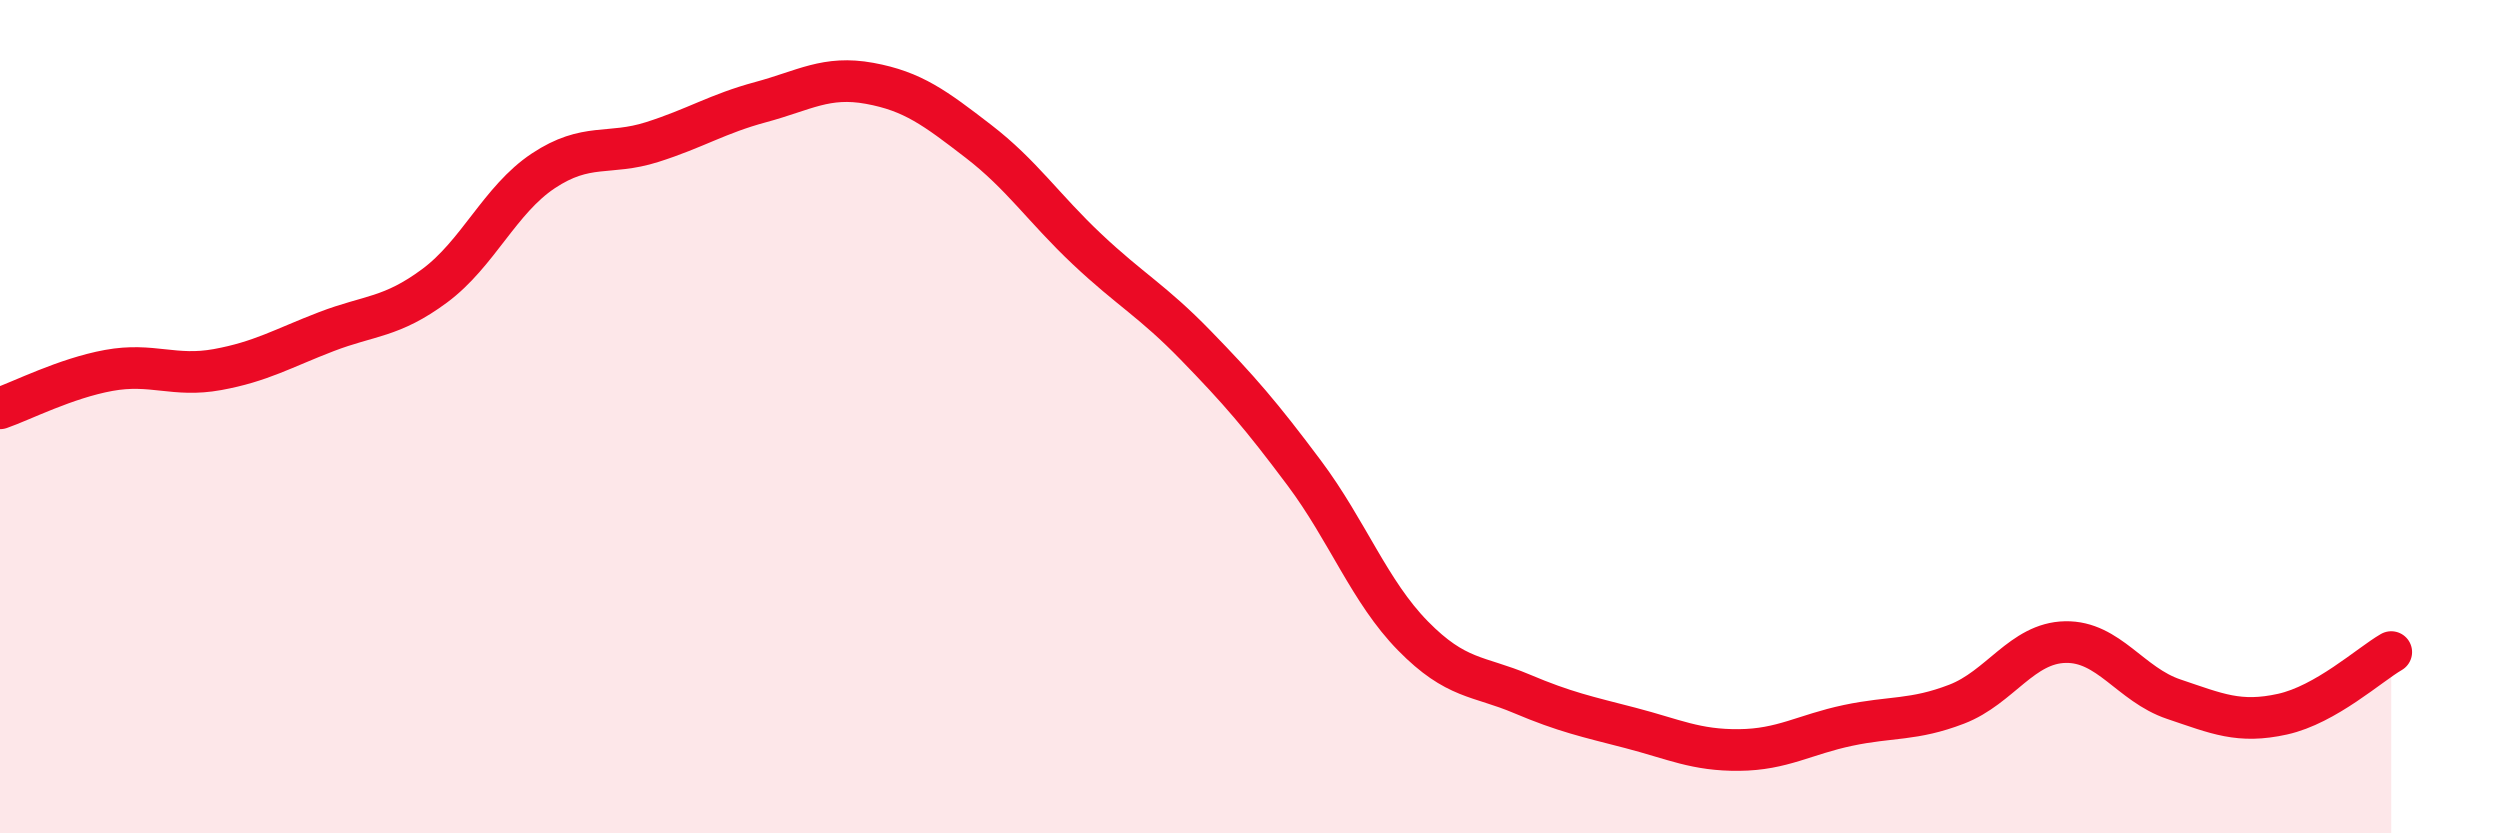 
    <svg width="60" height="20" viewBox="0 0 60 20" xmlns="http://www.w3.org/2000/svg">
      <path
        d="M 0,9.8 C 0.52,9.62 1.57,9.08 2.61,8.89 C 3.65,8.7 4.18,9.06 5.22,8.87 C 6.26,8.68 6.79,8.36 7.83,7.96 C 8.87,7.56 9.39,7.63 10.43,6.86 C 11.47,6.09 12,4.79 13.04,4.1 C 14.08,3.41 14.61,3.74 15.65,3.41 C 16.69,3.08 17.22,2.73 18.26,2.45 C 19.3,2.17 19.83,1.81 20.87,2 C 21.91,2.19 22.44,2.59 23.48,3.39 C 24.52,4.19 25.05,5 26.09,5.98 C 27.13,6.96 27.66,7.22 28.7,8.29 C 29.74,9.36 30.26,9.96 31.3,11.35 C 32.34,12.74 32.87,14.2 33.91,15.26 C 34.95,16.32 35.48,16.21 36.52,16.65 C 37.56,17.09 38.09,17.2 39.13,17.47 C 40.17,17.74 40.7,18.01 41.74,18 C 42.78,17.99 43.31,17.63 44.35,17.41 C 45.39,17.19 45.92,17.3 46.96,16.9 C 48,16.5 48.53,15.43 49.57,15.41 C 50.61,15.39 51.13,16.43 52.17,16.78 C 53.21,17.13 53.74,17.37 54.78,17.14 C 55.82,16.91 56.87,15.95 57.39,15.65L57.39 20L0 20Z"
        fill="#EB0A25"
        opacity="0.1"
        stroke-linecap="round"
        stroke-linejoin="round"
      />
      <path
        d="M 0,9.8 C 0.52,9.62 1.57,9.08 2.61,8.89 C 3.65,8.7 4.18,9.06 5.22,8.87 C 6.26,8.68 6.79,8.36 7.83,7.96 C 8.87,7.56 9.39,7.63 10.43,6.86 C 11.47,6.09 12,4.79 13.04,4.1 C 14.08,3.41 14.61,3.74 15.65,3.41 C 16.69,3.08 17.22,2.73 18.26,2.45 C 19.3,2.17 19.83,1.81 20.87,2 C 21.91,2.19 22.44,2.59 23.48,3.39 C 24.52,4.19 25.05,5 26.09,5.98 C 27.13,6.96 27.66,7.22 28.7,8.29 C 29.74,9.36 30.26,9.96 31.3,11.35 C 32.34,12.74 32.87,14.2 33.91,15.26 C 34.95,16.32 35.48,16.21 36.52,16.65 C 37.56,17.09 38.09,17.2 39.13,17.47 C 40.17,17.74 40.7,18.01 41.74,18 C 42.78,17.99 43.31,17.63 44.35,17.41 C 45.39,17.19 45.92,17.3 46.96,16.9 C 48,16.5 48.53,15.43 49.57,15.41 C 50.61,15.39 51.13,16.43 52.17,16.78 C 53.21,17.13 53.74,17.37 54.78,17.14 C 55.82,16.91 56.87,15.95 57.39,15.65"
        stroke="#EB0A25"
        stroke-width="1"
        fill="none"
        stroke-linecap="round"
        stroke-linejoin="round"
      />
    </svg>
  